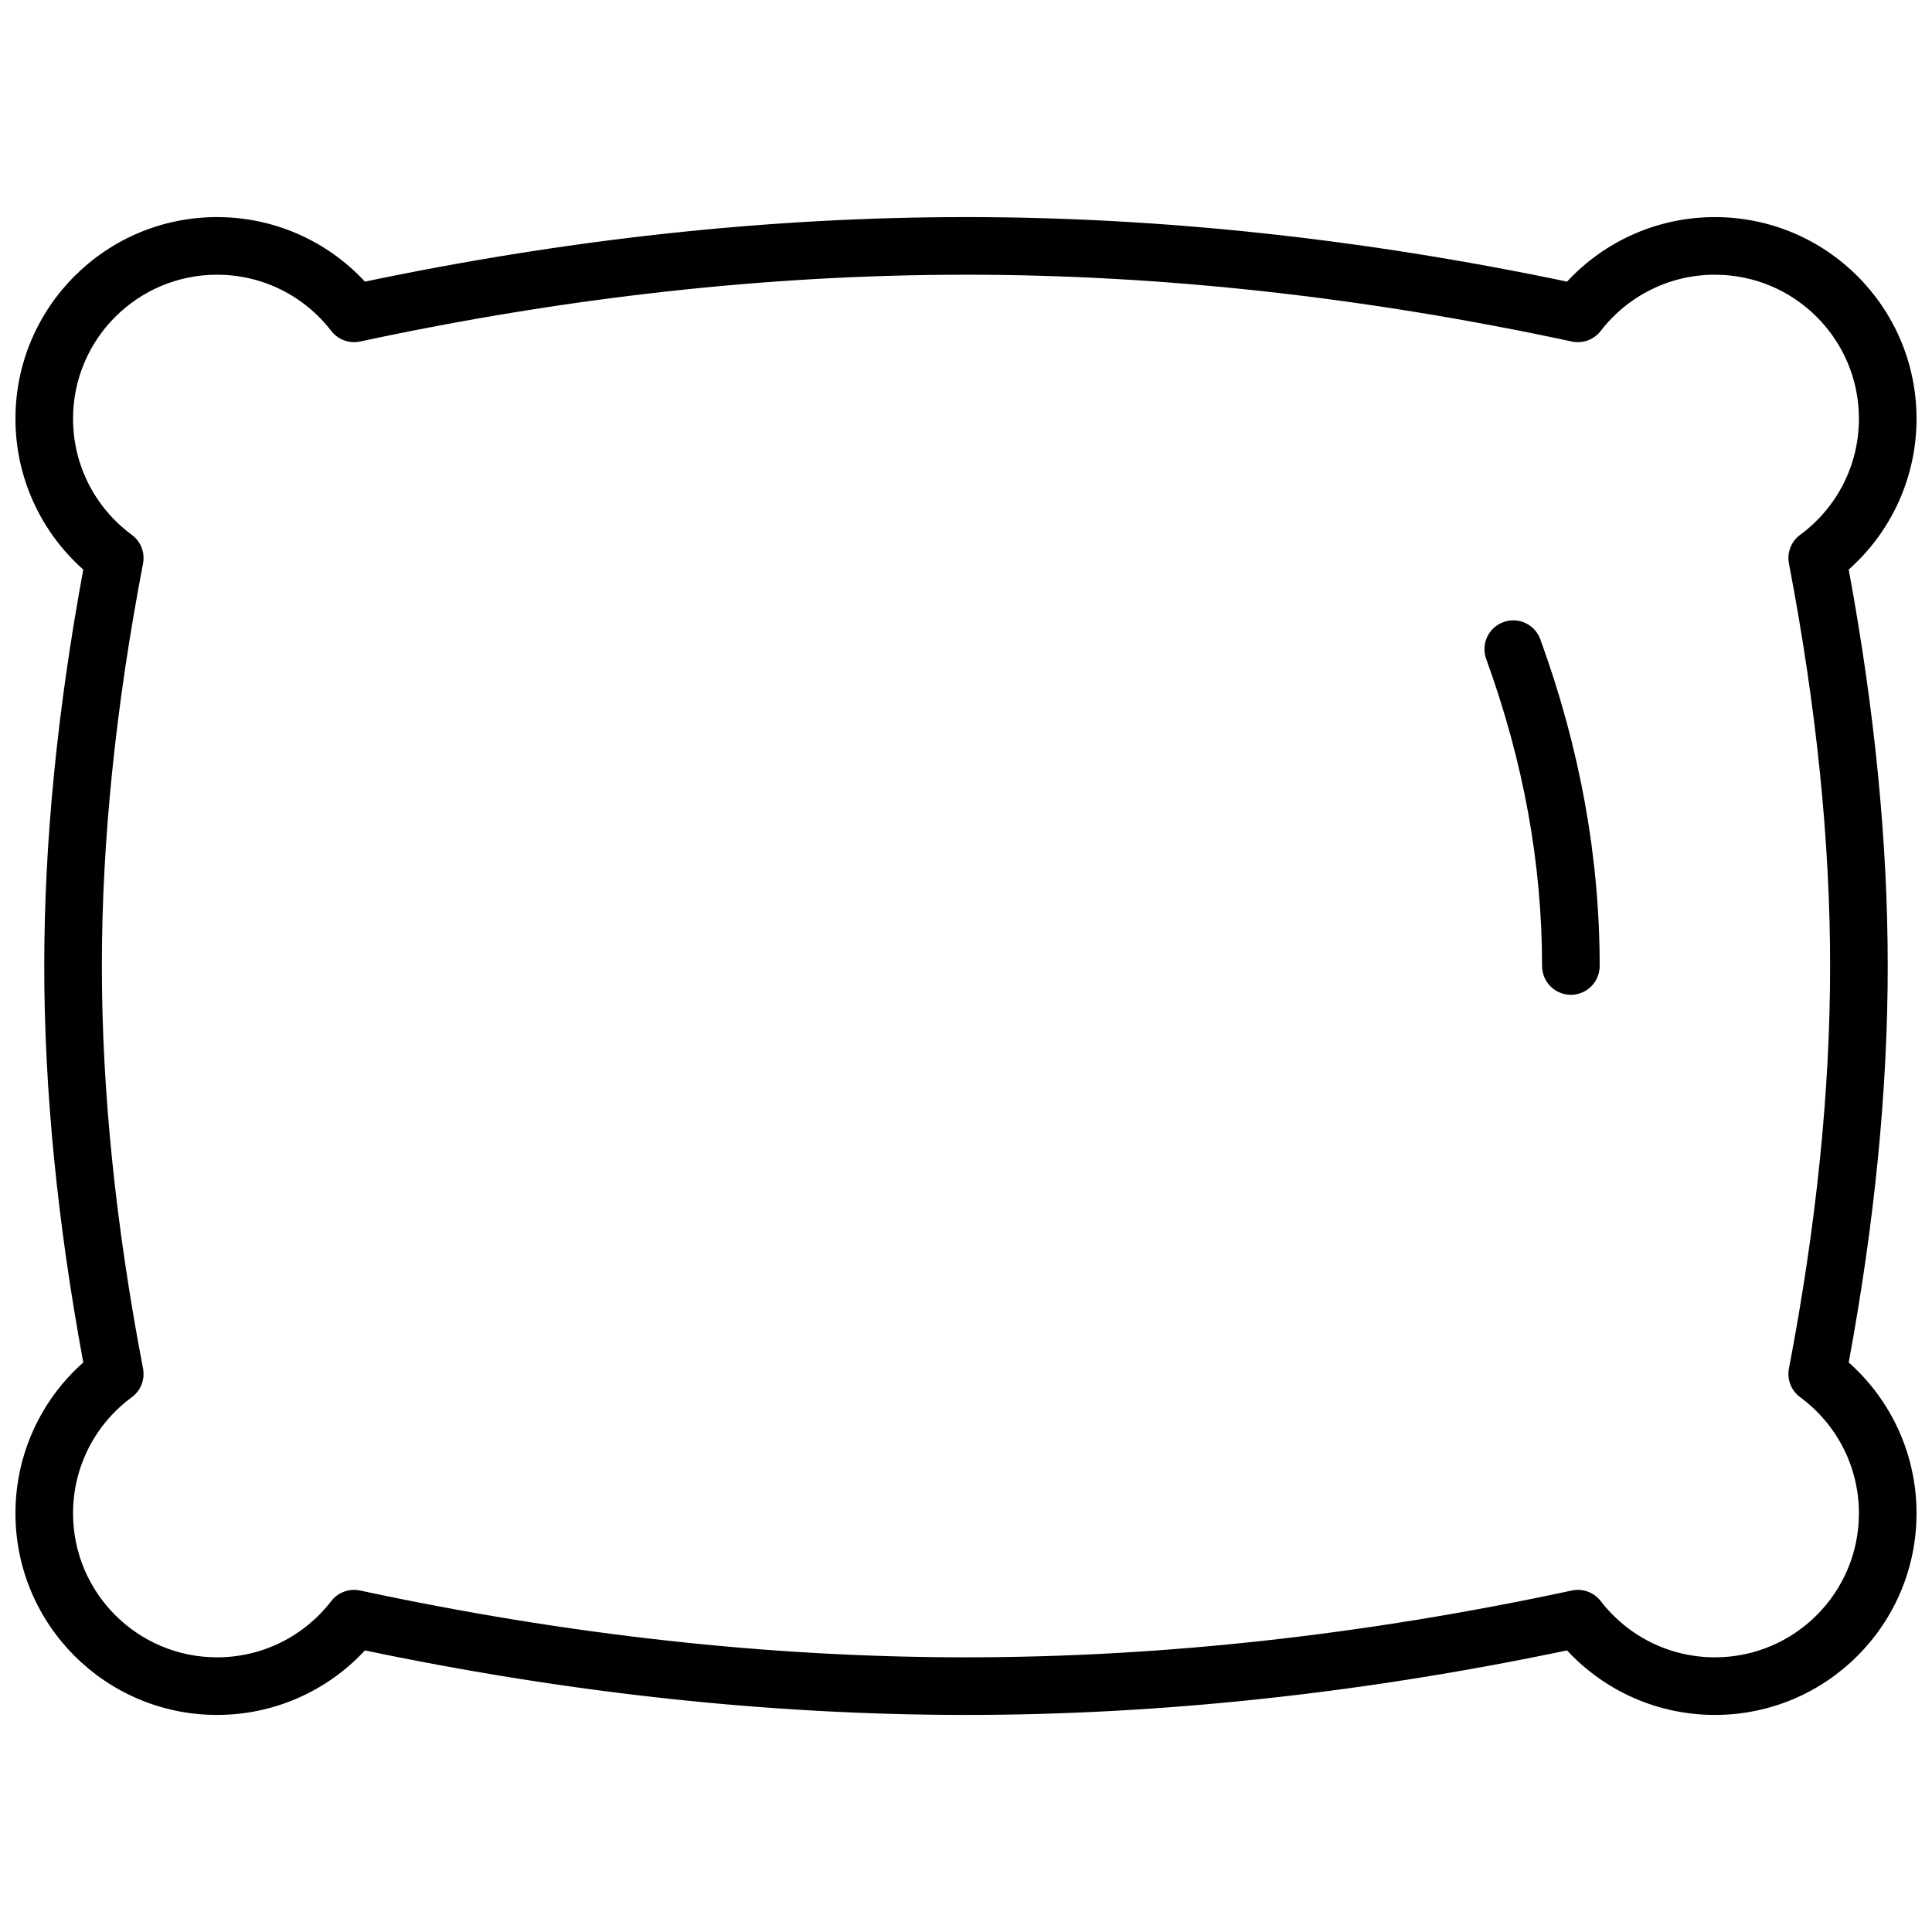 <?xml version="1.0" encoding="UTF-8"?>
<!-- Uploaded to: ICON Repo, www.svgrepo.com, Generator: ICON Repo Mixer Tools -->
<svg width="800px" height="800px" version="1.1" viewBox="144 144 512 512" xmlns="http://www.w3.org/2000/svg">
 <defs>
  <clipPath id="a">
   <path d="m148.09 201h503.81v398h-503.81z"/>
  </clipPath>
 </defs>
 <g clip-path="url(#a)">
  <path d="m651.9 545.04c0 29.512-23.922 53.434-53.434 53.434-15.109 0-29.188-6.32-39.18-17.098-54.492 11.398-107.59 17.098-159.29 17.098-51.703 0-104.8-5.699-159.29-17.098-9.992 10.777-24.066 17.098-39.18 17.098-29.512 0-53.434-23.922-53.434-53.434 0-15.531 6.68-29.957 17.977-39.977-6.894-37.27-10.344-72.289-10.344-105.06 0-32.773 3.449-67.793 10.344-105.06-11.297-10.02-17.977-24.445-17.977-39.977 0-29.508 23.922-53.434 53.434-53.434 15.113 0 29.188 6.324 39.18 17.098 54.492-11.395 107.59-17.098 159.29-17.098 51.699 0 104.8 5.703 159.29 17.098 9.992-10.773 24.07-17.098 39.18-17.098 29.512 0 53.434 23.926 53.434 53.434 0 15.531-6.676 29.957-17.973 39.977 6.891 37.27 10.34 72.289 10.34 105.06 0 32.77-3.449 67.789-10.34 105.06 11.297 10.02 17.973 24.445 17.973 39.977zm-30.84-30.766c-2.371-1.746-3.527-4.695-2.977-7.586 7.281-38.039 10.918-73.602 10.918-106.68 0-33.086-3.637-68.648-10.918-106.69-0.551-2.891 0.605-5.84 2.977-7.582 9.723-7.156 15.574-18.469 15.574-30.77 0-21.078-17.09-38.164-38.168-38.164-12.004 0-23.07 5.566-30.258 14.898-1.797 2.332-4.773 3.422-7.648 2.805-55.027-11.805-108.55-17.703-160.56-17.703-52.02 0-105.54 5.898-160.57 17.703-2.875 0.617-5.852-0.473-7.648-2.805-7.188-9.332-18.254-14.898-30.258-14.898-21.078 0-38.168 17.086-38.168 38.164 0 12.301 5.852 23.613 15.578 30.77 2.367 1.742 3.523 4.691 2.973 7.582-7.281 38.039-10.914 73.602-10.914 106.69 0 33.082 3.633 68.645 10.914 106.68 0.551 2.891-0.605 5.84-2.973 7.586-9.727 7.156-15.578 18.465-15.578 30.766 0 21.078 17.09 38.168 38.168 38.168 12.004 0 23.07-5.57 30.258-14.902 1.797-2.328 4.773-3.422 7.648-2.805 55.031 11.805 108.55 17.707 160.57 17.707 52.016 0 105.54-5.902 160.56-17.707 2.875-0.617 5.852 0.477 7.648 2.805 7.188 9.332 18.254 14.902 30.258 14.902 21.078 0 38.168-17.09 38.168-38.168 0-12.301-5.852-23.609-15.574-30.766zm-83.203-195.63c-1.438-3.965 0.605-8.344 4.566-9.785 3.961-1.441 8.344 0.605 9.781 4.566 10.48 28.812 15.727 57.684 15.727 86.578 0 4.215-3.418 7.633-7.633 7.633-4.215 0-7.633-3.418-7.633-7.633 0-27.086-4.93-54.195-14.809-81.359z"/>
 </g>
</svg>